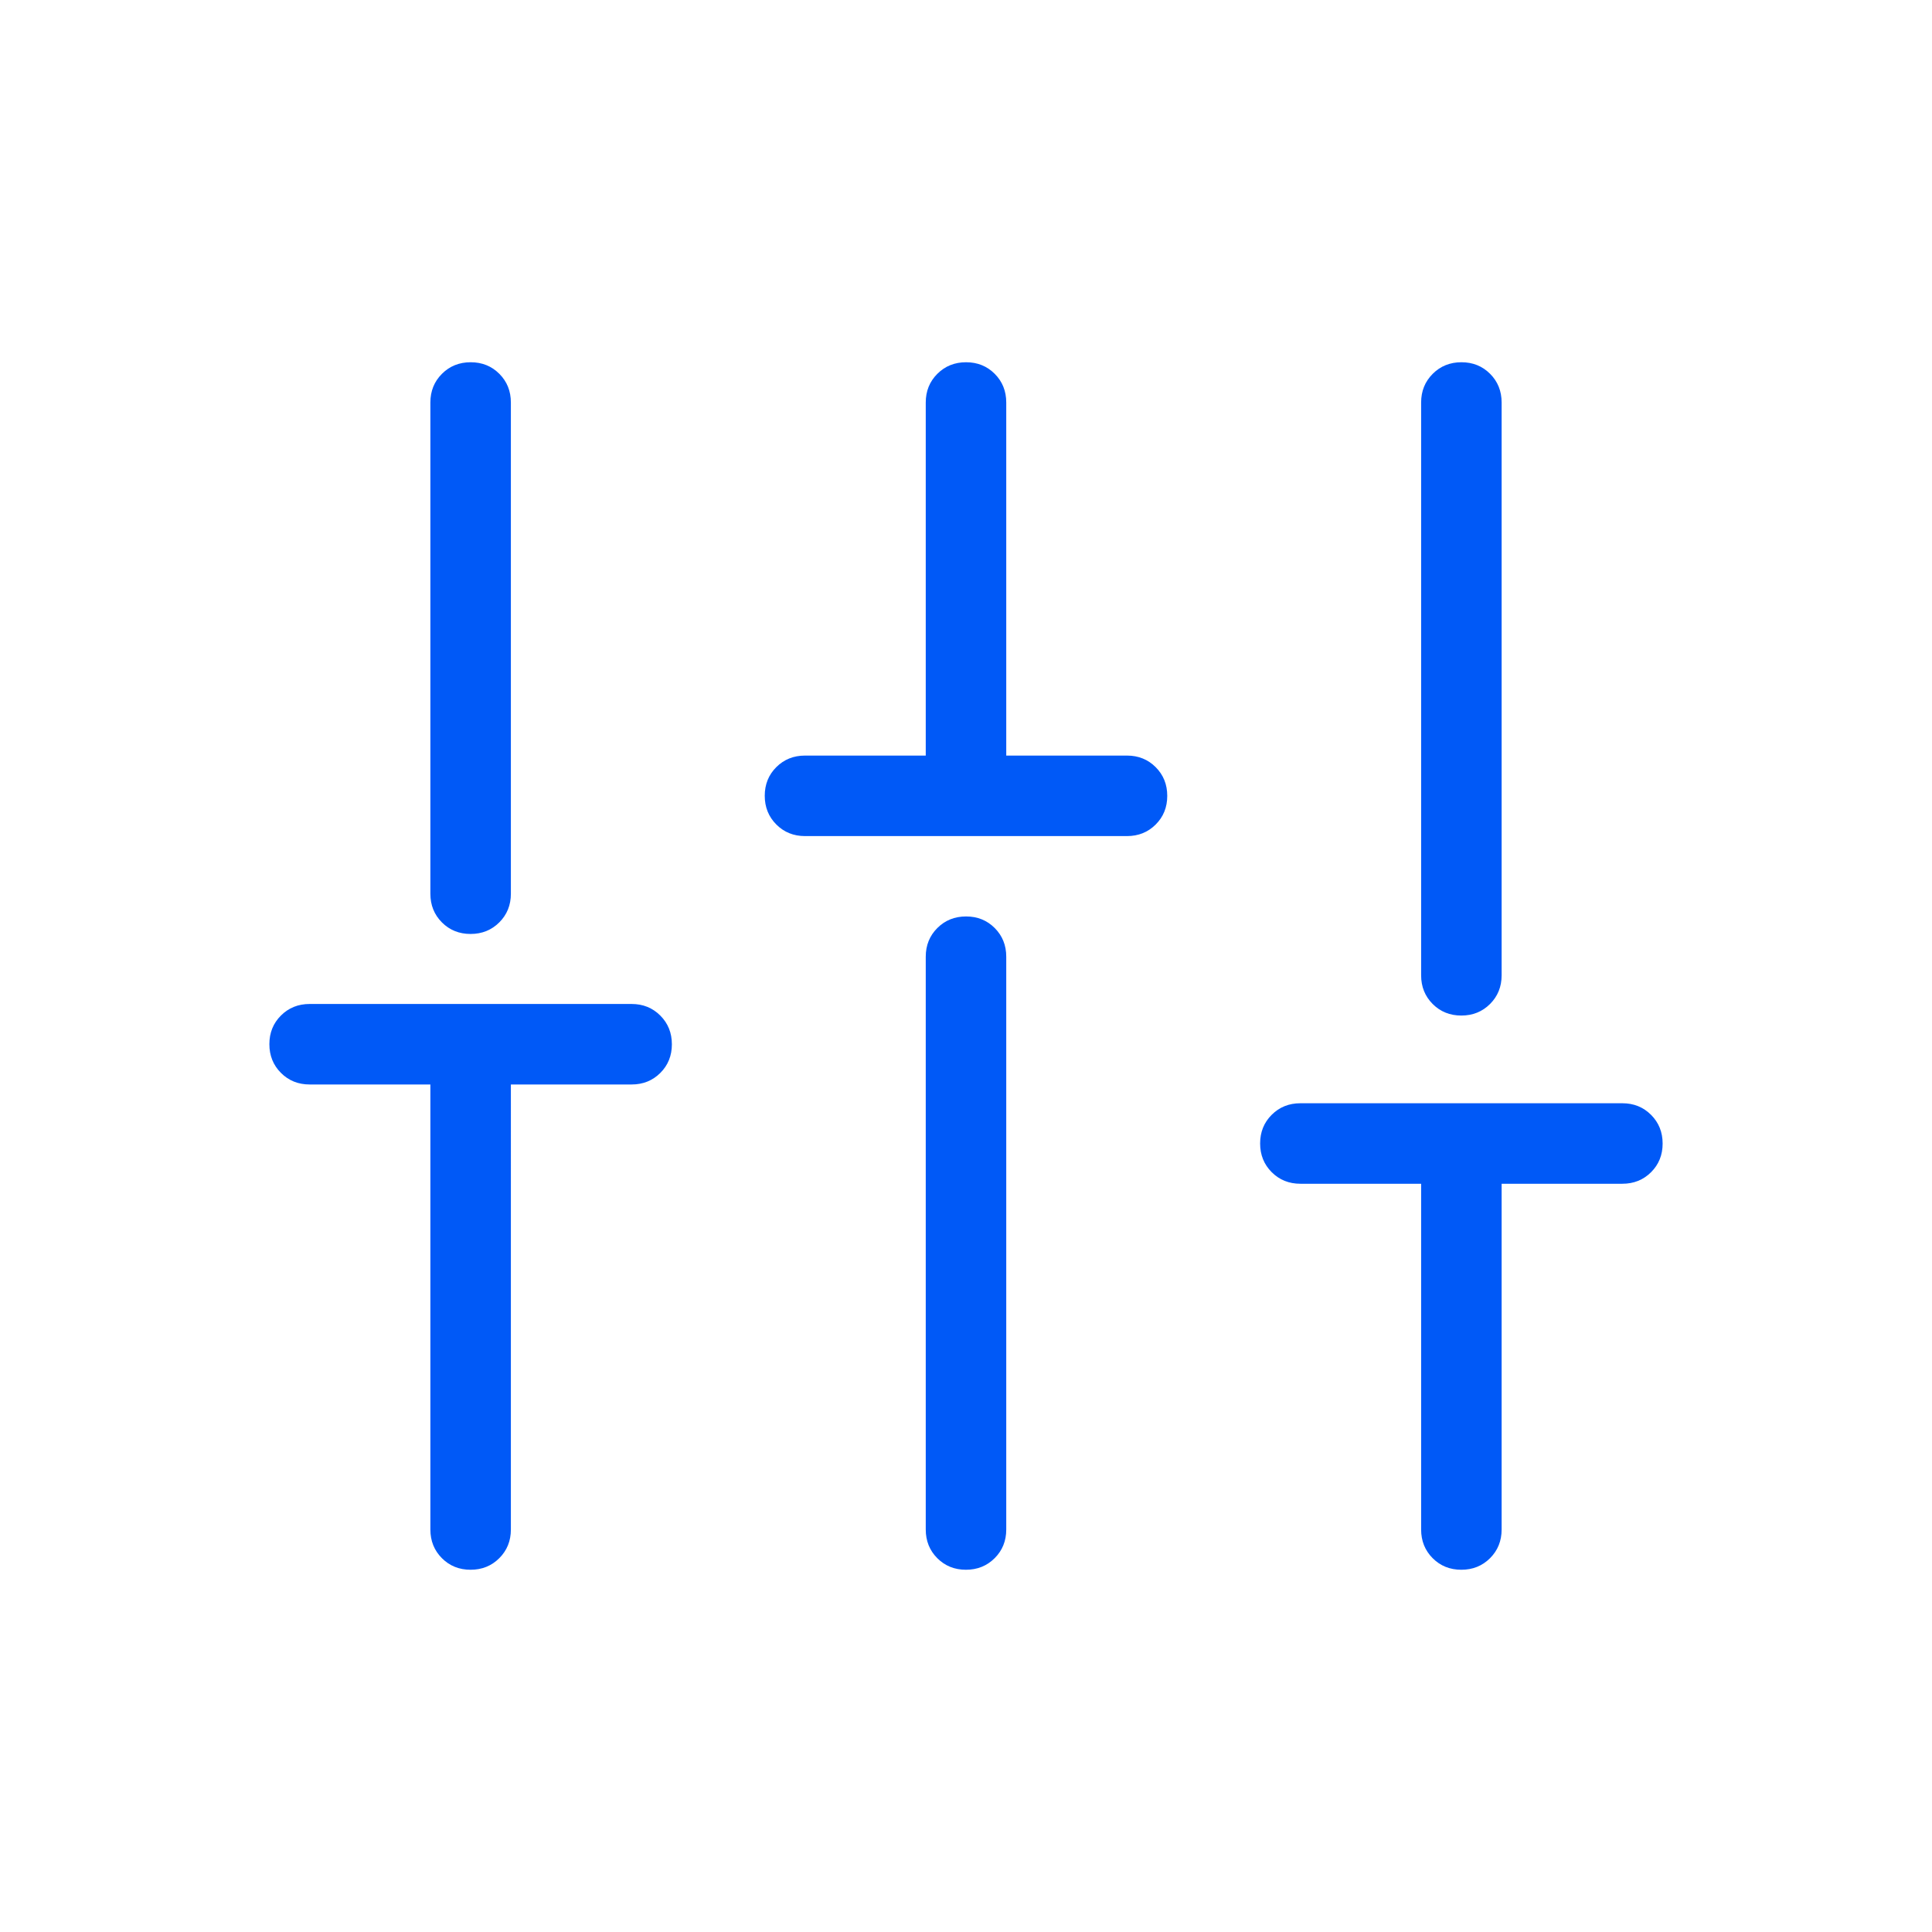 <svg width="922" height="922" viewBox="0 0 922 922" fill="none" xmlns="http://www.w3.org/2000/svg">
<mask id="mask0_275_1798" style="mask-type:alpha" maskUnits="userSpaceOnUse" x="0" y="0" width="922" height="922">
<rect width="922" height="922" fill="#D9D9D9"/>
</mask>
<g mask="url(#mask0_275_1798)">
<path d="M224.564 749.125C219.116 749.125 214.557 747.284 210.888 743.603C207.219 739.921 205.385 735.359 205.385 729.917L205.386 517.54H147.761C142.319 517.54 137.757 515.699 134.075 512.017C130.394 508.329 128.553 503.761 128.553 498.312C128.553 492.863 130.394 488.305 134.075 484.636C137.757 480.961 142.319 479.123 147.761 479.123H301.428C306.87 479.123 311.432 480.967 315.114 484.655C318.795 488.343 320.636 492.911 320.636 498.36C320.636 503.809 318.795 508.368 315.114 512.037C311.432 515.705 306.87 517.54 301.428 517.54H243.803L243.802 729.917C243.802 735.359 241.958 739.921 238.27 743.603C234.582 747.284 230.013 749.125 224.564 749.125ZM224.564 445.708C219.116 445.708 214.557 443.868 210.888 440.186C207.219 436.504 205.385 431.942 205.385 426.5V192.083C205.385 186.641 207.226 182.079 210.907 178.397C214.595 174.716 219.164 172.875 224.612 172.875C230.061 172.875 234.623 174.716 238.298 178.397C241.967 182.079 243.802 186.641 243.802 192.083V426.5C243.802 431.942 241.958 436.504 238.27 440.186C234.582 443.868 230.013 445.708 224.564 445.708ZM384.166 399C378.724 399 374.162 397.156 370.481 393.468C366.799 389.78 364.958 385.212 364.958 379.763C364.958 374.314 366.799 369.755 370.481 366.087C374.162 362.418 378.724 360.583 384.166 360.583H441.792V192.083C441.792 186.641 443.635 182.079 447.323 178.397C451.011 174.716 455.58 172.875 461.029 172.875C466.477 172.875 471.036 174.716 474.705 178.397C478.374 182.079 480.208 186.641 480.208 192.083V360.583H537.833C543.276 360.583 547.838 362.424 551.519 366.106C555.201 369.794 557.042 374.362 557.042 379.811C557.042 385.26 555.201 389.818 551.519 393.487C547.838 397.162 543.276 399 537.833 399H384.166ZM460.971 749.125C455.522 749.125 450.963 747.284 447.295 743.603C443.626 739.921 441.792 735.359 441.792 729.917V456.563C441.792 451.121 443.635 446.559 447.323 442.877C451.011 439.195 455.58 437.355 461.029 437.355C466.477 437.355 471.036 439.195 474.705 442.877C478.374 446.559 480.208 451.121 480.208 456.563V729.917C480.208 735.359 478.364 739.921 474.676 743.603C470.988 747.284 466.42 749.125 460.971 749.125ZM697.387 749.125C691.938 749.125 687.376 747.284 683.701 743.603C680.033 739.921 678.198 735.359 678.198 729.917V564.917H620.573C615.131 564.917 610.569 563.076 606.887 559.394C603.206 555.706 601.365 551.138 601.365 545.689C601.365 540.24 603.206 535.682 606.887 532.013C610.569 528.338 615.131 526.5 620.573 526.5H774.24C779.682 526.5 784.244 528.344 787.926 532.032C791.607 535.72 793.448 540.288 793.448 545.737C793.448 551.186 791.607 555.745 787.926 559.413C784.244 563.082 779.682 564.917 774.24 564.917H716.615V729.917C716.615 735.359 714.774 739.921 711.092 743.603C707.404 747.284 702.836 749.125 697.387 749.125ZM697.387 484.645C691.938 484.645 687.376 482.805 683.701 479.123C680.033 475.441 678.198 470.879 678.198 465.437V192.083C678.198 186.641 680.042 182.079 683.73 178.397C687.418 174.716 691.986 172.875 697.435 172.875C702.884 172.875 707.443 174.716 711.111 178.397C714.78 182.079 716.615 186.641 716.615 192.083V465.437C716.615 470.879 714.774 475.441 711.092 479.123C707.404 482.805 702.836 484.645 697.387 484.645Z" fill="#0059F7"/>
</g>
</svg>
